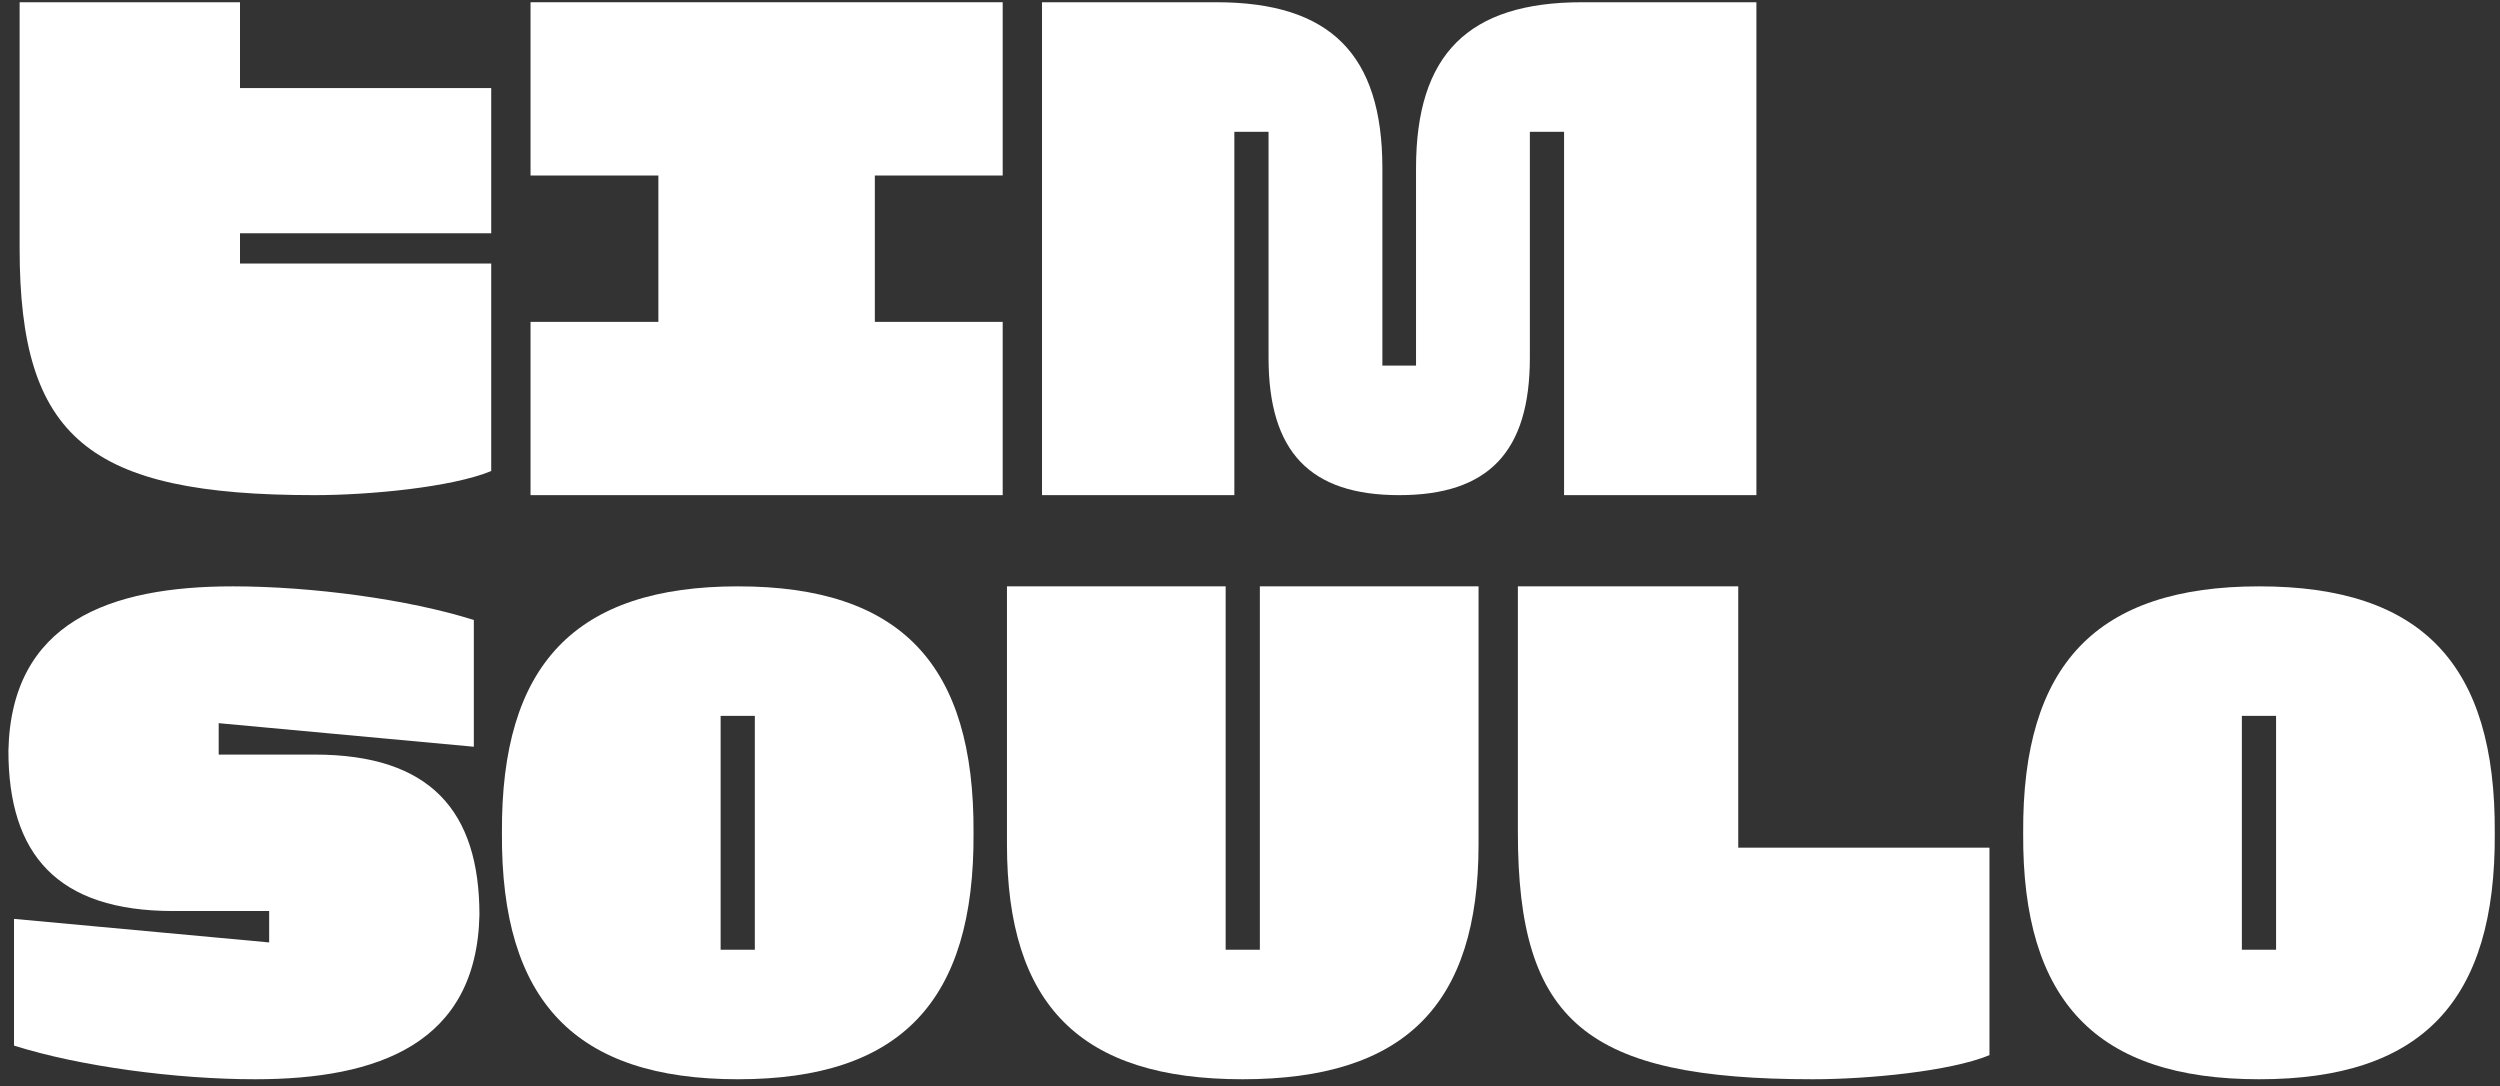 <svg width="214" height="93" viewBox="0 0 214 93" fill="none" xmlns="http://www.w3.org/2000/svg">
<rect x="0" y="0" width="214" height="93" fill="#333333" stroke="none"/>
<path d="M1.68 21.264V0.192H20.544V7.536H42.048V19.968H20.544V22.56H42.048V40.32C38.688 41.712 31.632 42.384 26.928 42.384C7.536 42.384 1.68 37.488 1.68 21.264Z" fill="white"/>
<path d="M45.414 0.192H85.83V15.024H74.886V27.552H85.83V42.384H45.414V27.552H56.358V15.024H45.414V0.192Z" fill="white"/>
<path d="M118.332 31.296H121.212V14.4C121.212 4.656 125.676 0.192 135.42 0.192H150.348V42.384H133.884V11.28H130.956V30.624C130.956 38.688 127.404 42.384 119.772 42.384C112.14 42.384 108.588 38.688 108.588 30.624V11.28H105.66V42.384H89.196V0.192H104.124C113.868 0.192 118.332 4.656 118.332 14.4V31.296Z" fill="white"/>
<path d="M26.928 64.592C36.864 64.592 41.04 69.44 41.04 78.32C40.8 89.312 32.4 92.384 21.84 92.384C15.072 92.384 6.816 91.28 1.2 89.504V78.656L23.04 80.672V77.984H14.832C4.896 77.984 0.72 73.136 0.72 64.256C0.96 53.264 9.36 50.192 19.92 50.192C26.688 50.192 34.944 51.296 40.56 53.072V63.92L18.72 61.904V64.592H26.928Z" fill="white"/>
<path d="M63.174 92.384C49.254 92.384 42.87 85.712 42.966 71.312C42.87 56.864 49.254 50.192 63.174 50.192C77.094 50.192 83.43 56.864 83.334 71.312C83.43 85.712 77.094 92.384 63.174 92.384ZM61.686 81.296H64.614V61.28H61.686V81.296Z" fill="white"/>
<path d="M86.196 50.192H104.916V81.296H107.844V50.192H126.564V72.272C126.564 86.048 120.228 92.384 106.356 92.384C92.484 92.384 86.196 86.048 86.196 72.272V50.192Z" fill="white"/>
<path d="M129.93 71.264V50.192H148.794V72.56H170.298V90.32C166.938 91.712 159.882 92.384 155.178 92.384C135.786 92.384 129.93 87.488 129.93 71.264Z" fill="white"/>
<path d="M193.392 92.384C179.472 92.384 173.088 85.712 173.184 71.312C173.088 56.864 179.472 50.192 193.392 50.192C207.312 50.192 213.648 56.864 213.552 71.312C213.648 85.712 207.312 92.384 193.392 92.384ZM191.904 81.296H194.832V61.28H191.904V81.296Z" fill="white"/>
</svg>